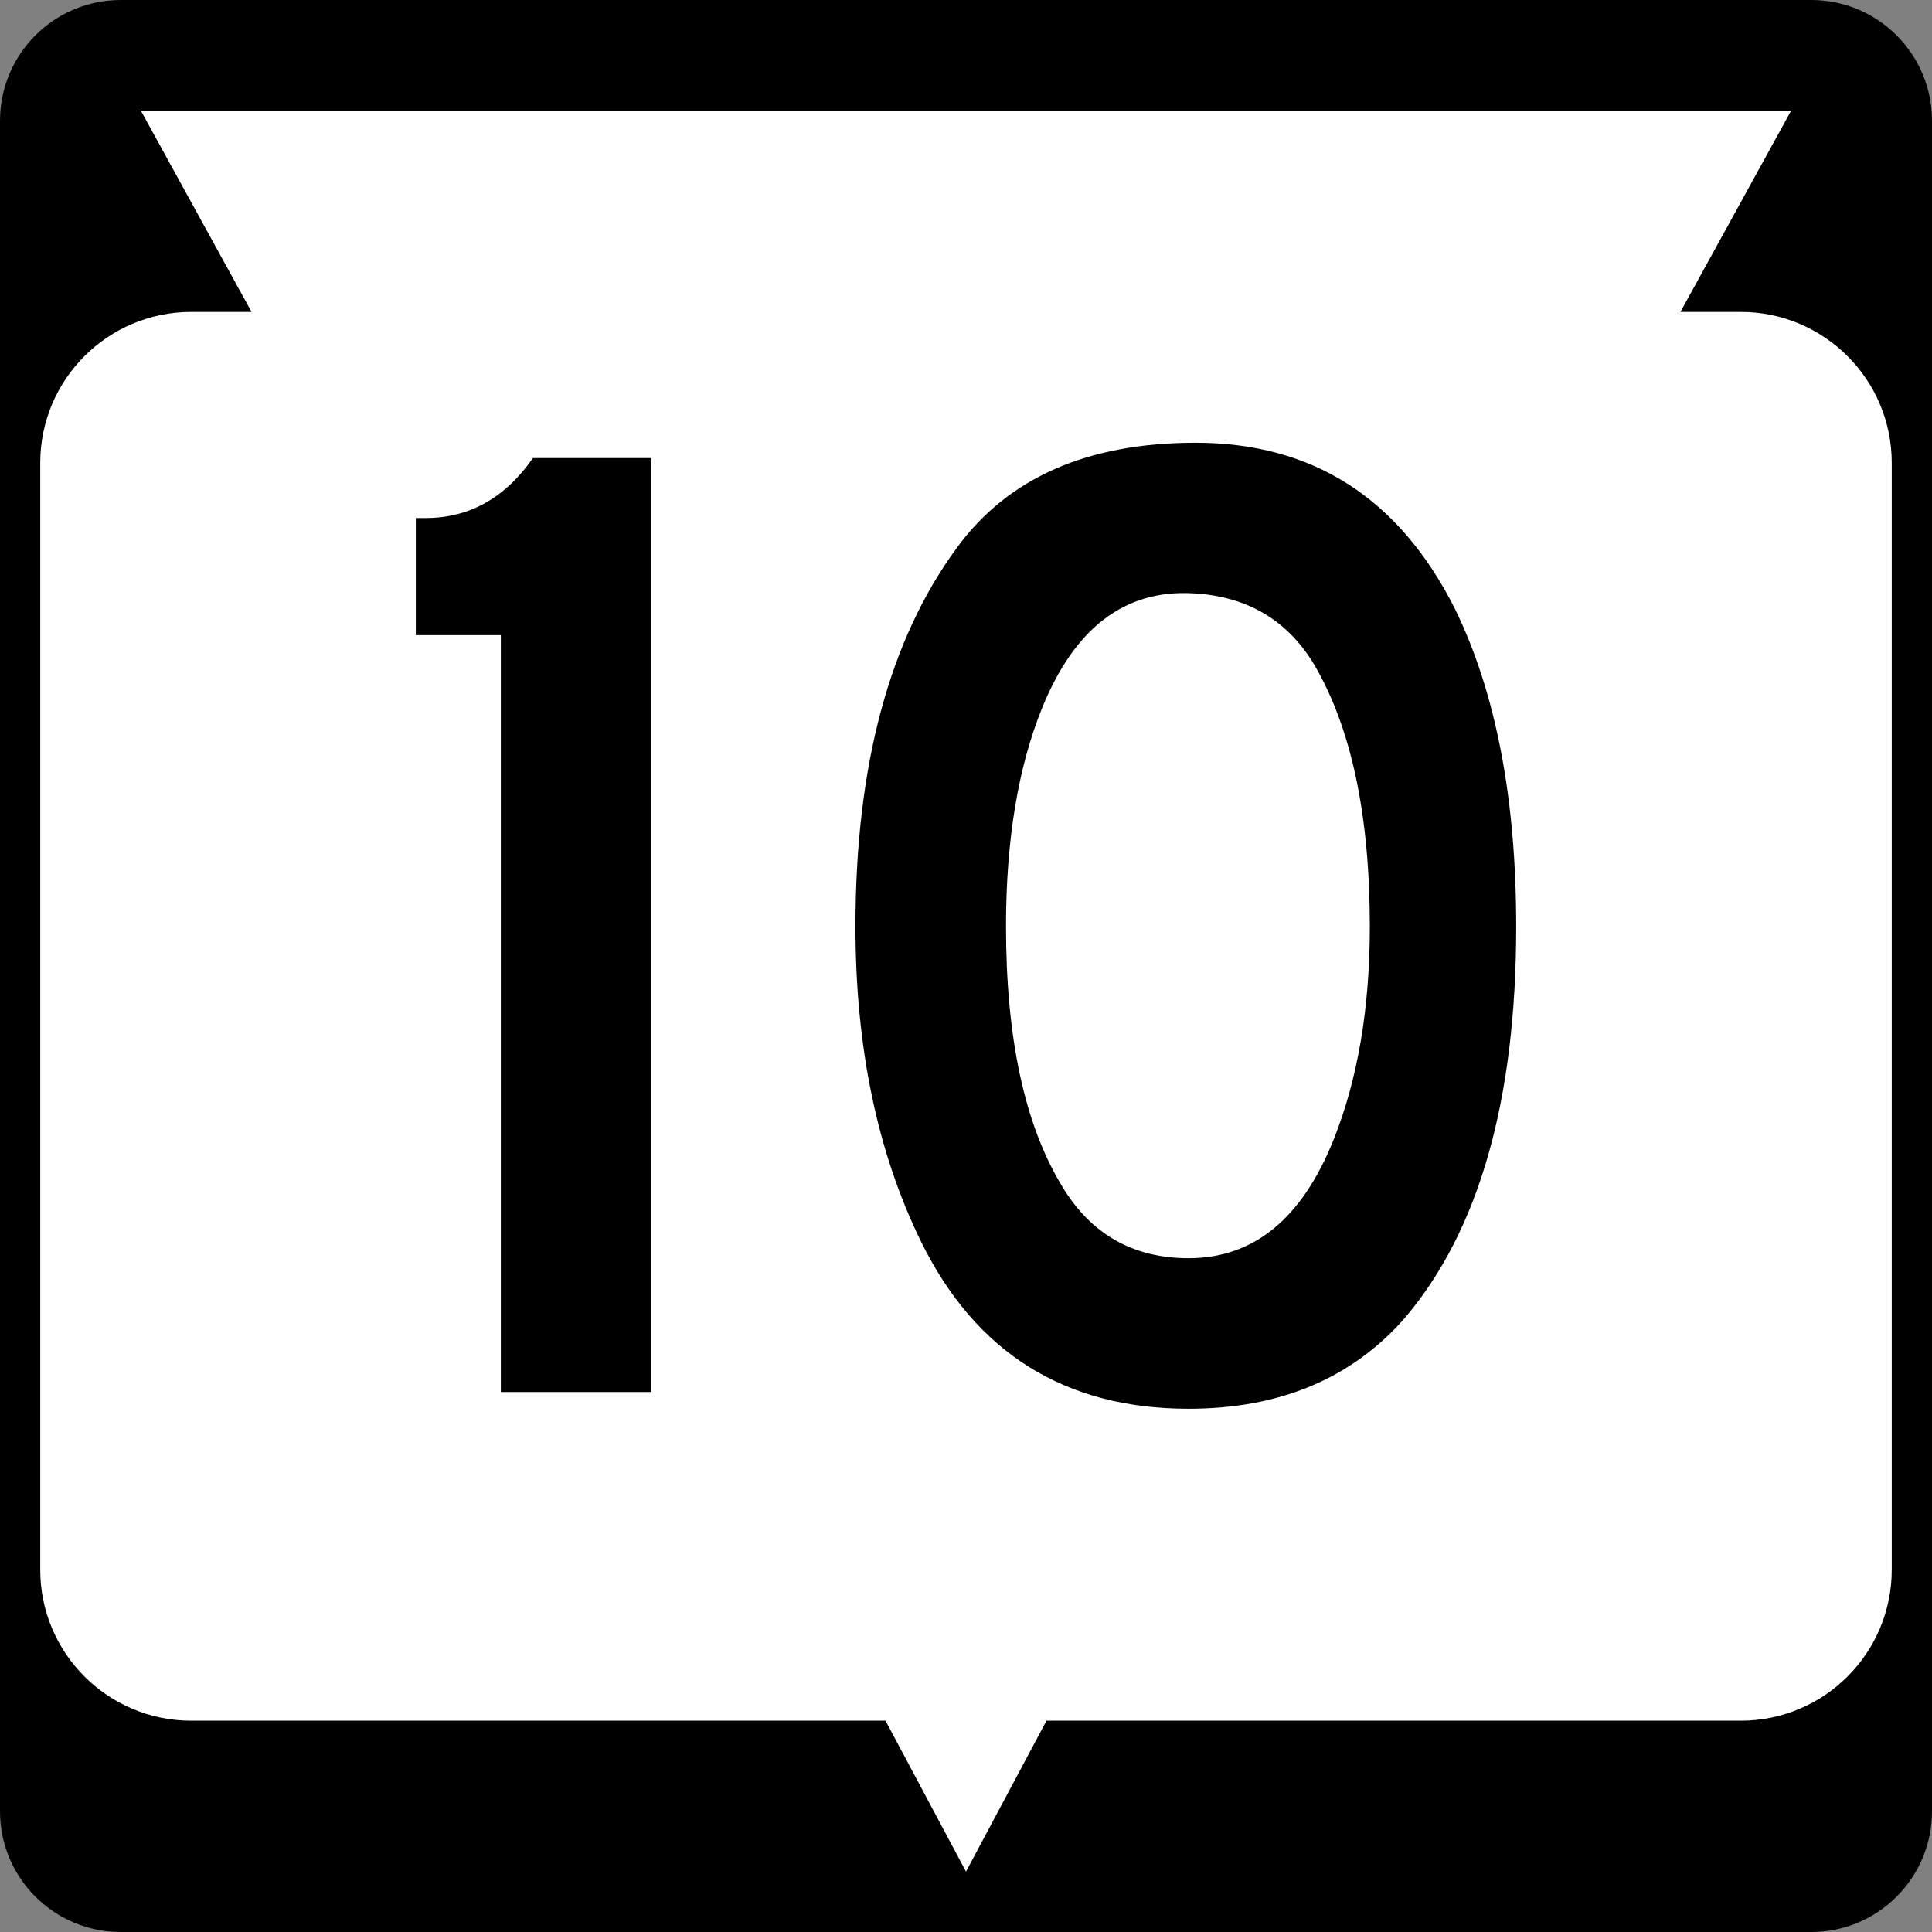 <?xml version="1.0" encoding="utf-8"?>
<!-- Generator: Adobe Illustrator 12.0.0, SVG Export Plug-In . SVG Version: 6.00 Build 51448)  -->
<!DOCTYPE svg PUBLIC "-//W3C//DTD SVG 1.1//EN" "http://www.w3.org/Graphics/SVG/1.1/DTD/svg11.dtd">
<svg  version="1.1" id="Layer_1" xmlns="http://www.w3.org/2000/svg" xmlns:xlink="http://www.w3.org/1999/xlink" width="384" height="384" viewBox="0 0 384 384"
	 overflow="visible" enable-background="new 0 0 384 384" xml:space="preserve">
<rect x="0" y="0" width="384" height="384" fill="#808080" stroke="none"/>
<g>
	<g>
		<path d="M0,24C0,10.745,10.745,0,24,0h336c13.255,0,24,10.745,24,24v336c0,13.255-10.745,24-24,24H24
			c-13.255,0-24-10.745-24-24V24L0,24z"/>
		<path d="M192,192"/>
	</g>
	<path fill="#FFFFFF" d="M356,22l-22,40h12c16.568,0,30,13.431,30,30v220c0,16.568-13.432,30-30,30H208l-16,30
		l-16-30H38c-16.569,0-30-13.432-30-30V92c0-16.569,13.431-30,30-30h12L28,22H356z"/>
</g>
<g>
	<path fill-rule="evenodd" clip-rule="evenodd" d="M129.469,276.676H99.546V126.234H82.646v-23.273h1.939
		c8.681,0,15.792-3.971,21.333-11.913H129.469V276.676z"/>
	<path fill-rule="evenodd" clip-rule="evenodd" d="M301.354,184.139
		c0,34.539-7.388,60.49-22.164,77.853C268.661,273.997,254.347,280,236.246,280
		c-24.566,0-42.298-11.082-53.195-33.246c-8.681-17.732-13.021-38.604-13.021-62.615
		c0-31.954,6.742-57.074,20.225-75.359C200.413,94.927,216.205,88,237.631,88
		c23.273,0,40.45,10.99,51.533,32.97
		C297.291,137.593,301.354,158.649,301.354,184.139z M272.264,184.139
		c0-22.165-3.694-39.527-11.083-52.086c-5.356-8.866-13.391-13.576-24.104-14.13
		c-13.483-0.739-23.458,6.834-29.922,22.718
		c-4.803,11.821-7.204,26.32-7.204,43.498c0,22.164,3.694,39.342,11.082,51.532
		c5.727,9.604,14.13,14.407,25.213,14.407c12.929,0,22.533-7.851,28.813-23.55
		C269.861,214.522,272.264,200.393,272.264,184.139z"/>
</g>
</svg>
